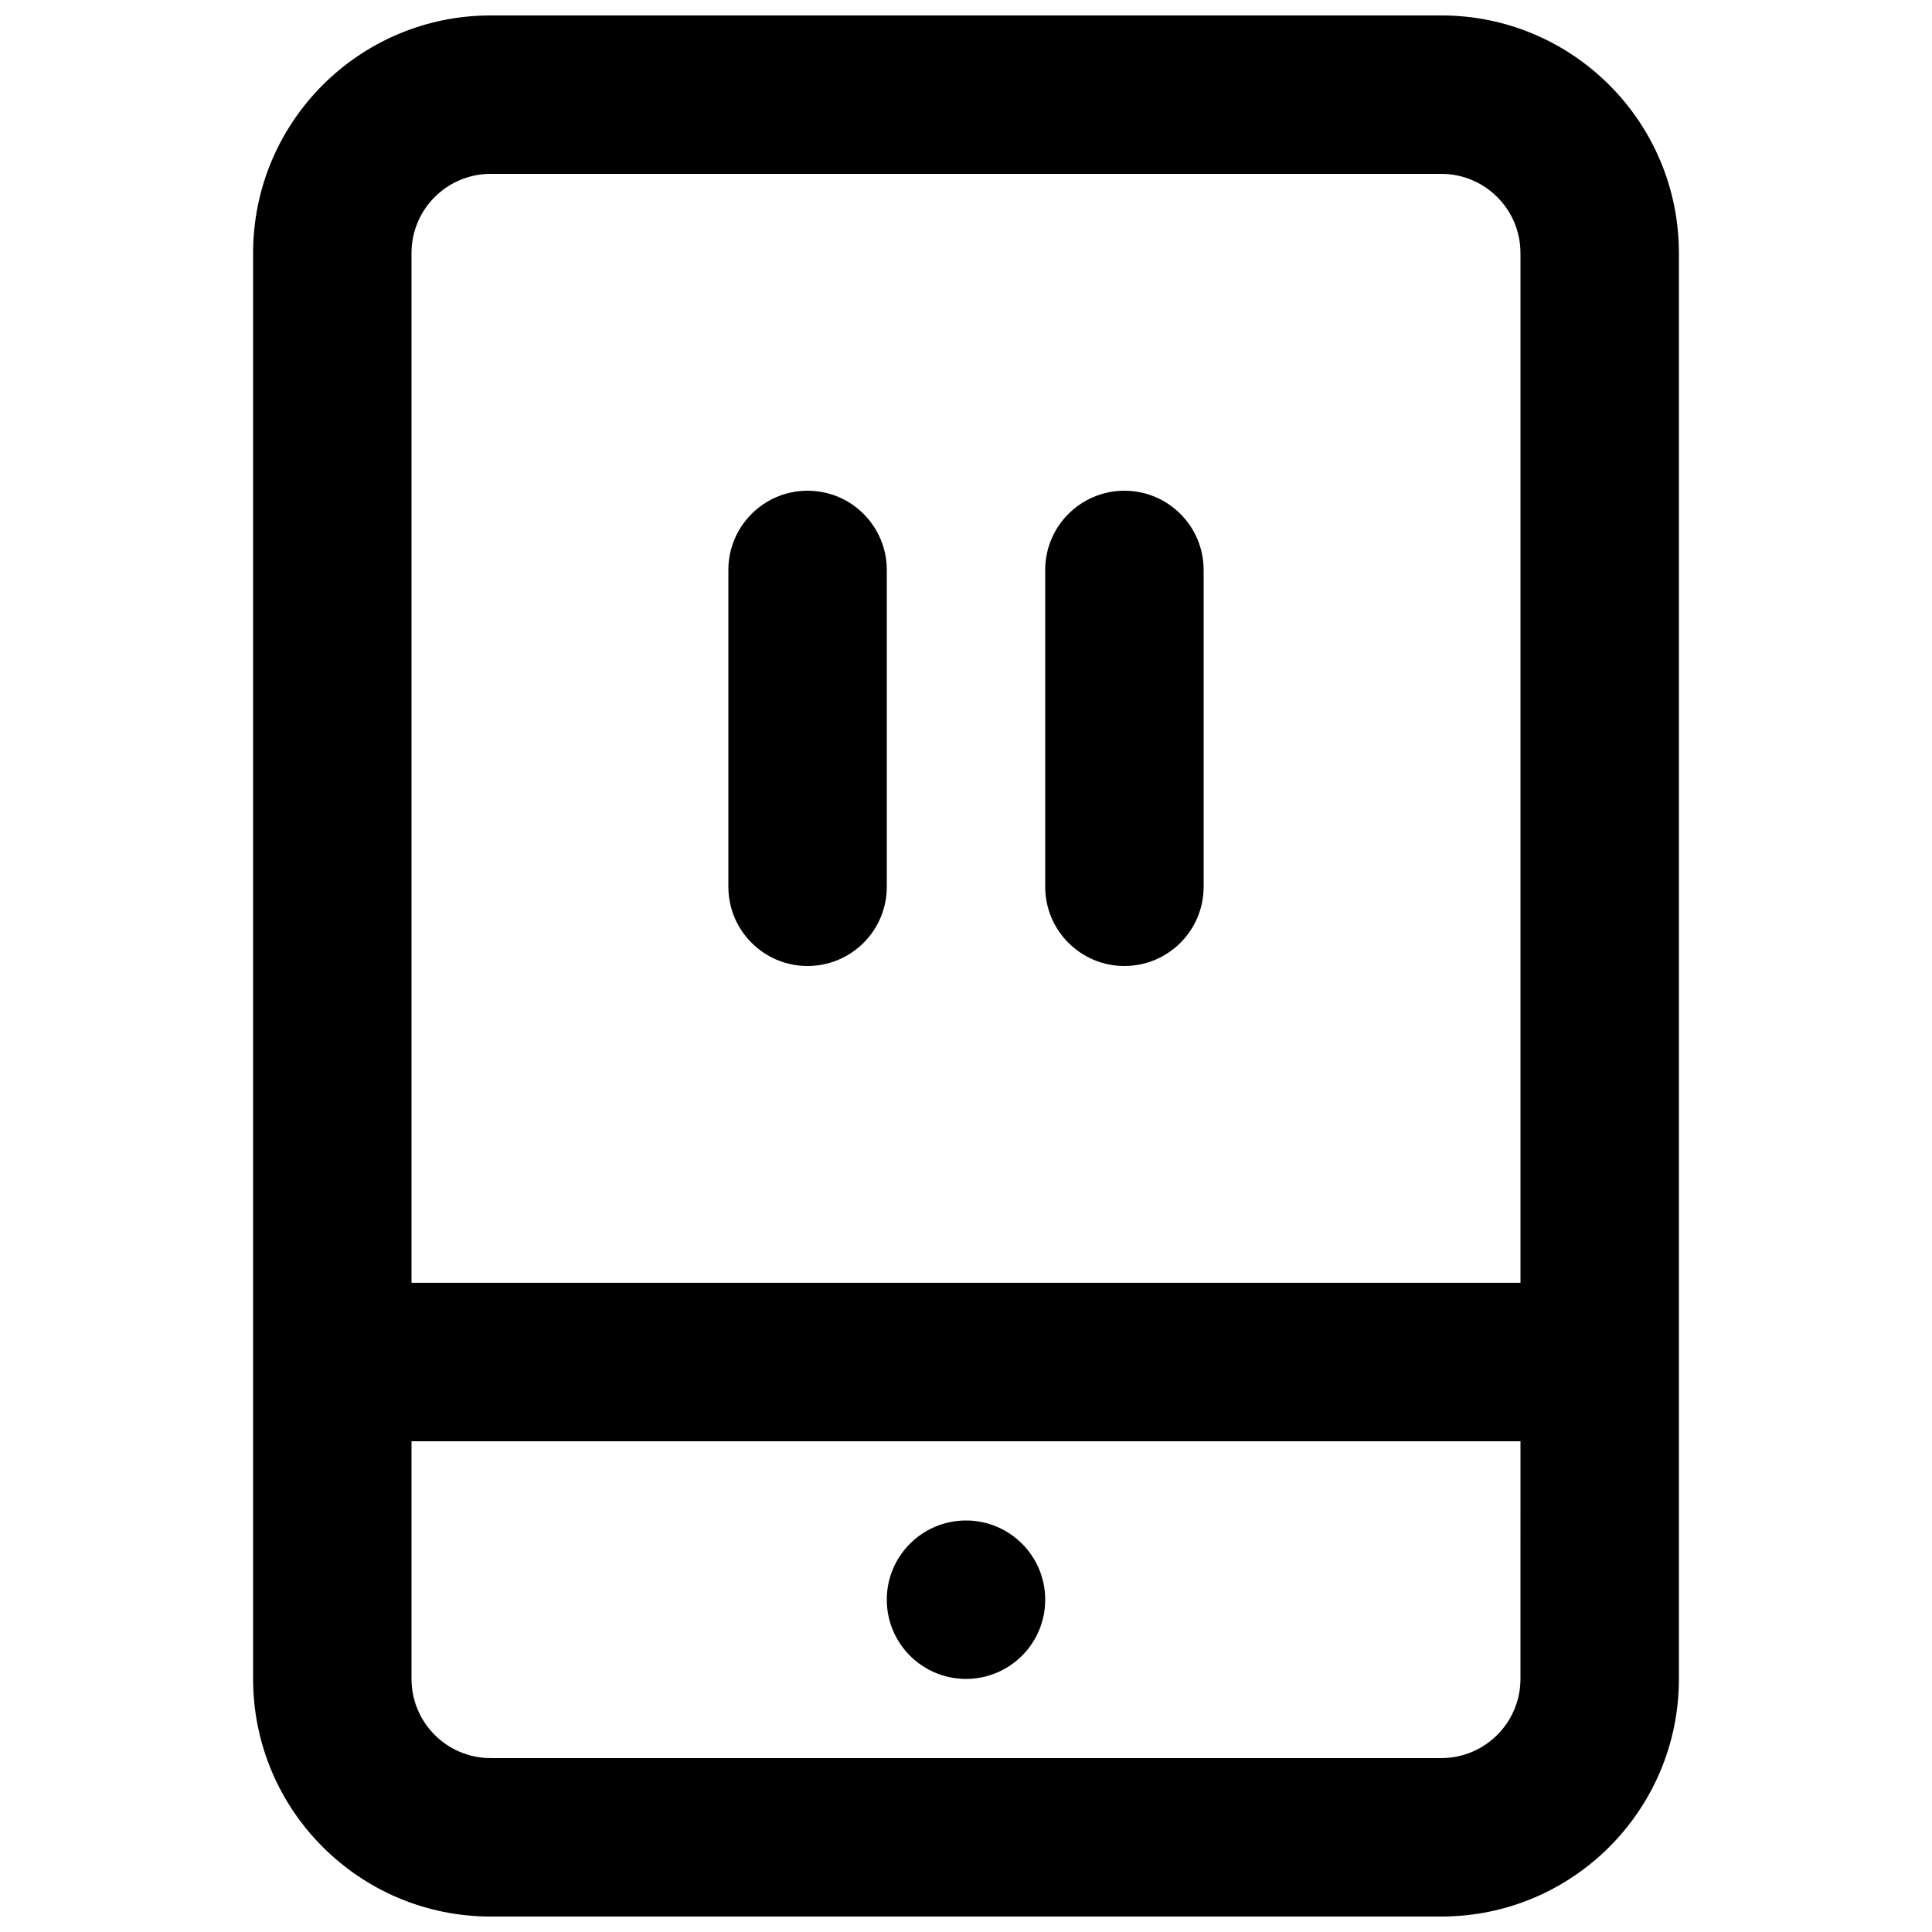 <?xml version="1.0" encoding="UTF-8"?>
<!-- Uploaded to: SVG Repo, www.svgrepo.com, Generator: SVG Repo Mixer Tools -->
<svg width="800px" height="800px" version="1.1" viewBox="144 144 512 512" xmlns="http://www.w3.org/2000/svg">
 <defs>
  <clipPath id="a">
   <path d="m211 148.09h378v503.81h-378z"/>
  </clipPath>
 </defs>
 <path d="m379.01 295.04c0-11.594-9.398-20.992-20.992-20.992s-20.992 9.398-20.992 20.992v83.969c0 11.594 9.398 20.992 20.992 20.992s20.992-9.398 20.992-20.992z"/>
 <path d="m420.99 295.04c0-11.594 9.398-20.992 20.992-20.992s20.992 9.398 20.992 20.992v83.969c0 11.594-9.398 20.992-20.992 20.992s-20.992-9.398-20.992-20.992z"/>
 <path d="m400 588.93c11.594 0 20.992-9.398 20.992-20.992s-9.398-20.992-20.992-20.992-20.992 9.398-20.992 20.992 9.398 20.992 20.992 20.992z"/>
 <g clip-path="url(#a)">
  <path d="m525.95 148.09c34.785 0 62.977 28.195 62.977 62.977v377.86c0 34.781-28.191 62.977-62.977 62.977h-251.9c-34.781 0-62.977-28.195-62.977-62.977v-377.86c0-34.781 28.195-62.977 62.977-62.977zm20.992 62.977v272.89h-293.89v-272.89c0-11.594 9.398-20.992 20.992-20.992h251.9c11.594 0 20.992 9.398 20.992 20.992zm0 314.88h-293.89v62.977c0 11.594 9.398 20.992 20.992 20.992h251.9c11.594 0 20.992-9.398 20.992-20.992z" fill-rule="evenodd"/>
 </g>
</svg>